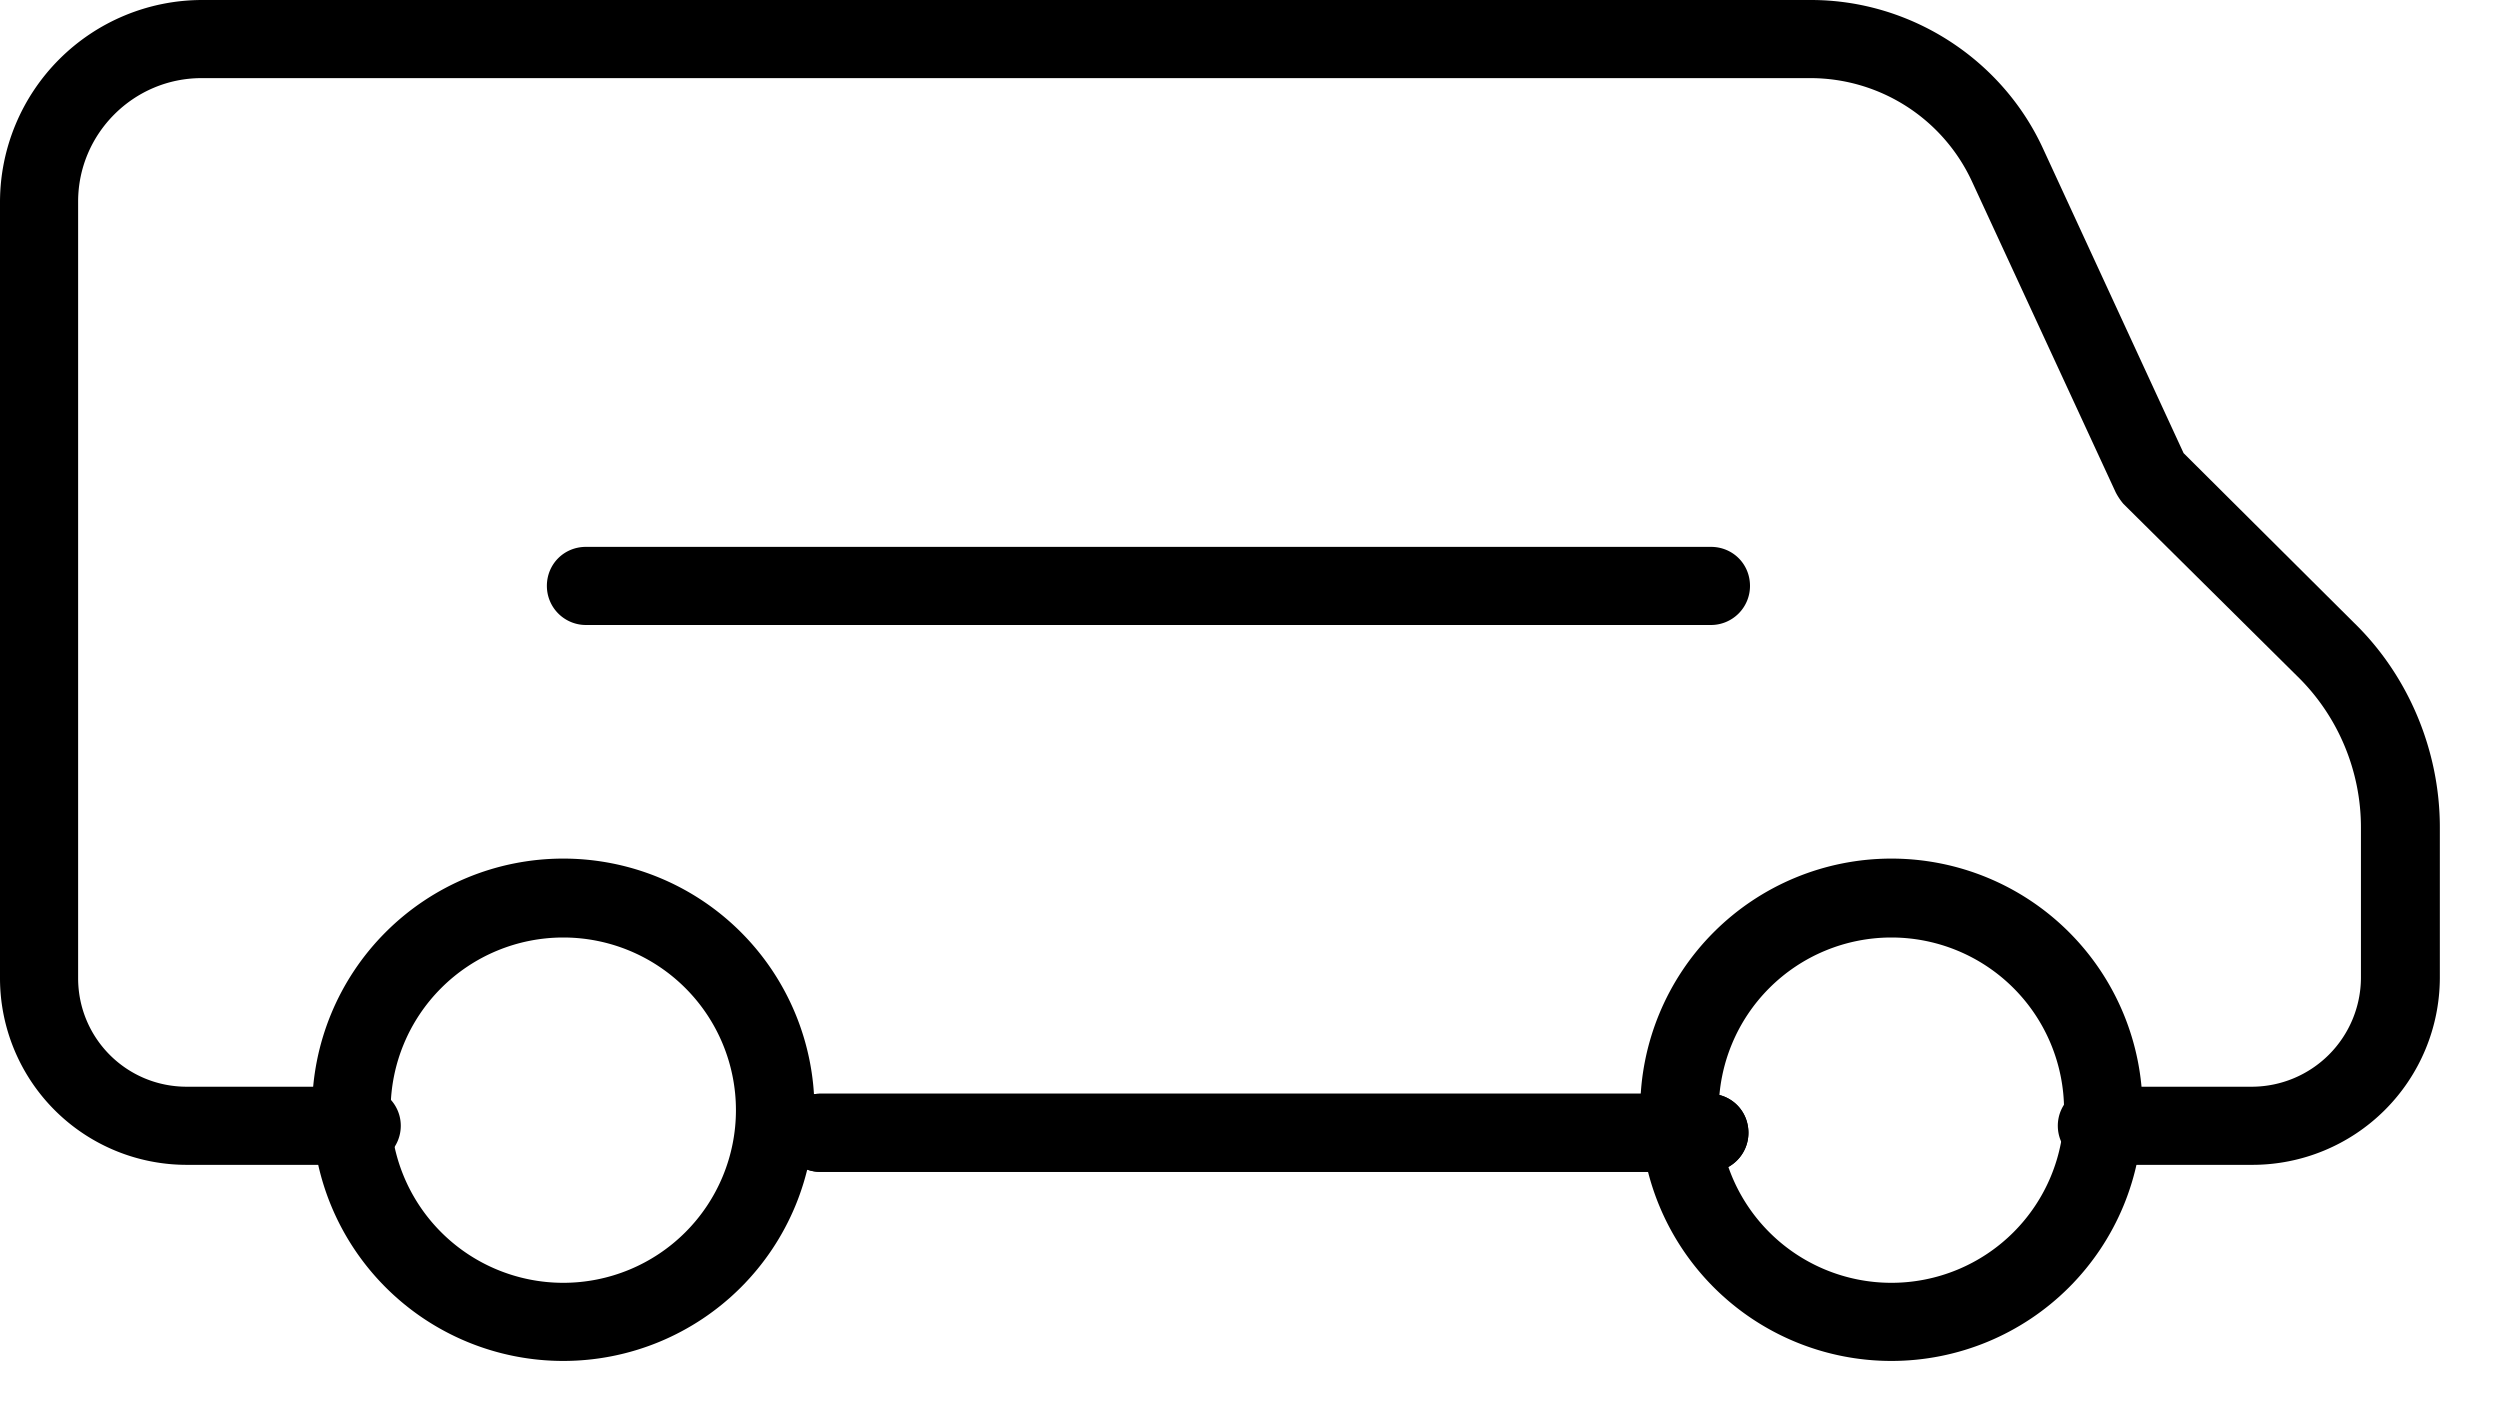 <svg xmlns="http://www.w3.org/2000/svg" width="32" height="18" viewBox="0 0 32 18"><path d="M21.88 15H10.5a.5.5 0 0 1-.5-.5c0-.28.22-.5.5-.5h11.38c.28 0 .5.22.5.5a.5.5 0 0 1-.5.5z"/><path d="M7.21 17.42a3.21 3.21 0 1 1 0-6.43 3.21 3.21 0 0 1 0 6.43zm0-5.42a2.21 2.21 0 1 0 0 4.42 2.21 2.21 0 0 0 0-4.42zM24.21 17.42a3.21 3.21 0 1 1 0-6.43 3.21 3.21 0 0 1 0 6.43zm0-5.42a2.21 2.21 0 1 0 0 4.42 2.21 2.21 0 0 0 0-4.42z"/><path d="M21.88 15H10.5a.5.5 0 0 1-.5-.5c0-.28.22-.5.5-.5h11.38c.28 0 .5.22.5.5a.5.5 0 0 1-.5.5z"/><path d="M28.83 14.91h-1.99a.5.5 0 0 1-.5-.5c0-.28.23-.5.5-.5h1.99a1.4 1.4 0 0 0 1.39-1.39v-1.93c0-.72-.29-1.41-.79-1.91l-2.25-2.23a.78.78 0 0 1-.1-.15l-1.84-3.98A2.28 2.28 0 0 0 23.18 1H2.58C1.71 1 1 1.71 1 2.58v9.94c0 .77.62 1.39 1.39 1.39h2.24c.27 0 .5.22.5.5a.5.5 0 0 1-.5.5H2.39A2.39 2.39 0 0 1 0 12.52V2.58A2.59 2.59 0 0 1 2.58 0h20.6c1.27 0 2.44.75 2.97 1.9l1.8 3.9 2.18 2.17c.7.68 1.1 1.64 1.1 2.62v1.93a2.4 2.4 0 0 1-2.4 2.39z"/><path d="M21.9 8H7.5a.5.5 0 0 1-.5-.5c0-.28.22-.5.5-.5h14.4c.28 0 .5.22.5.5a.5.5 0 0 1-.5.5z"/></svg>
